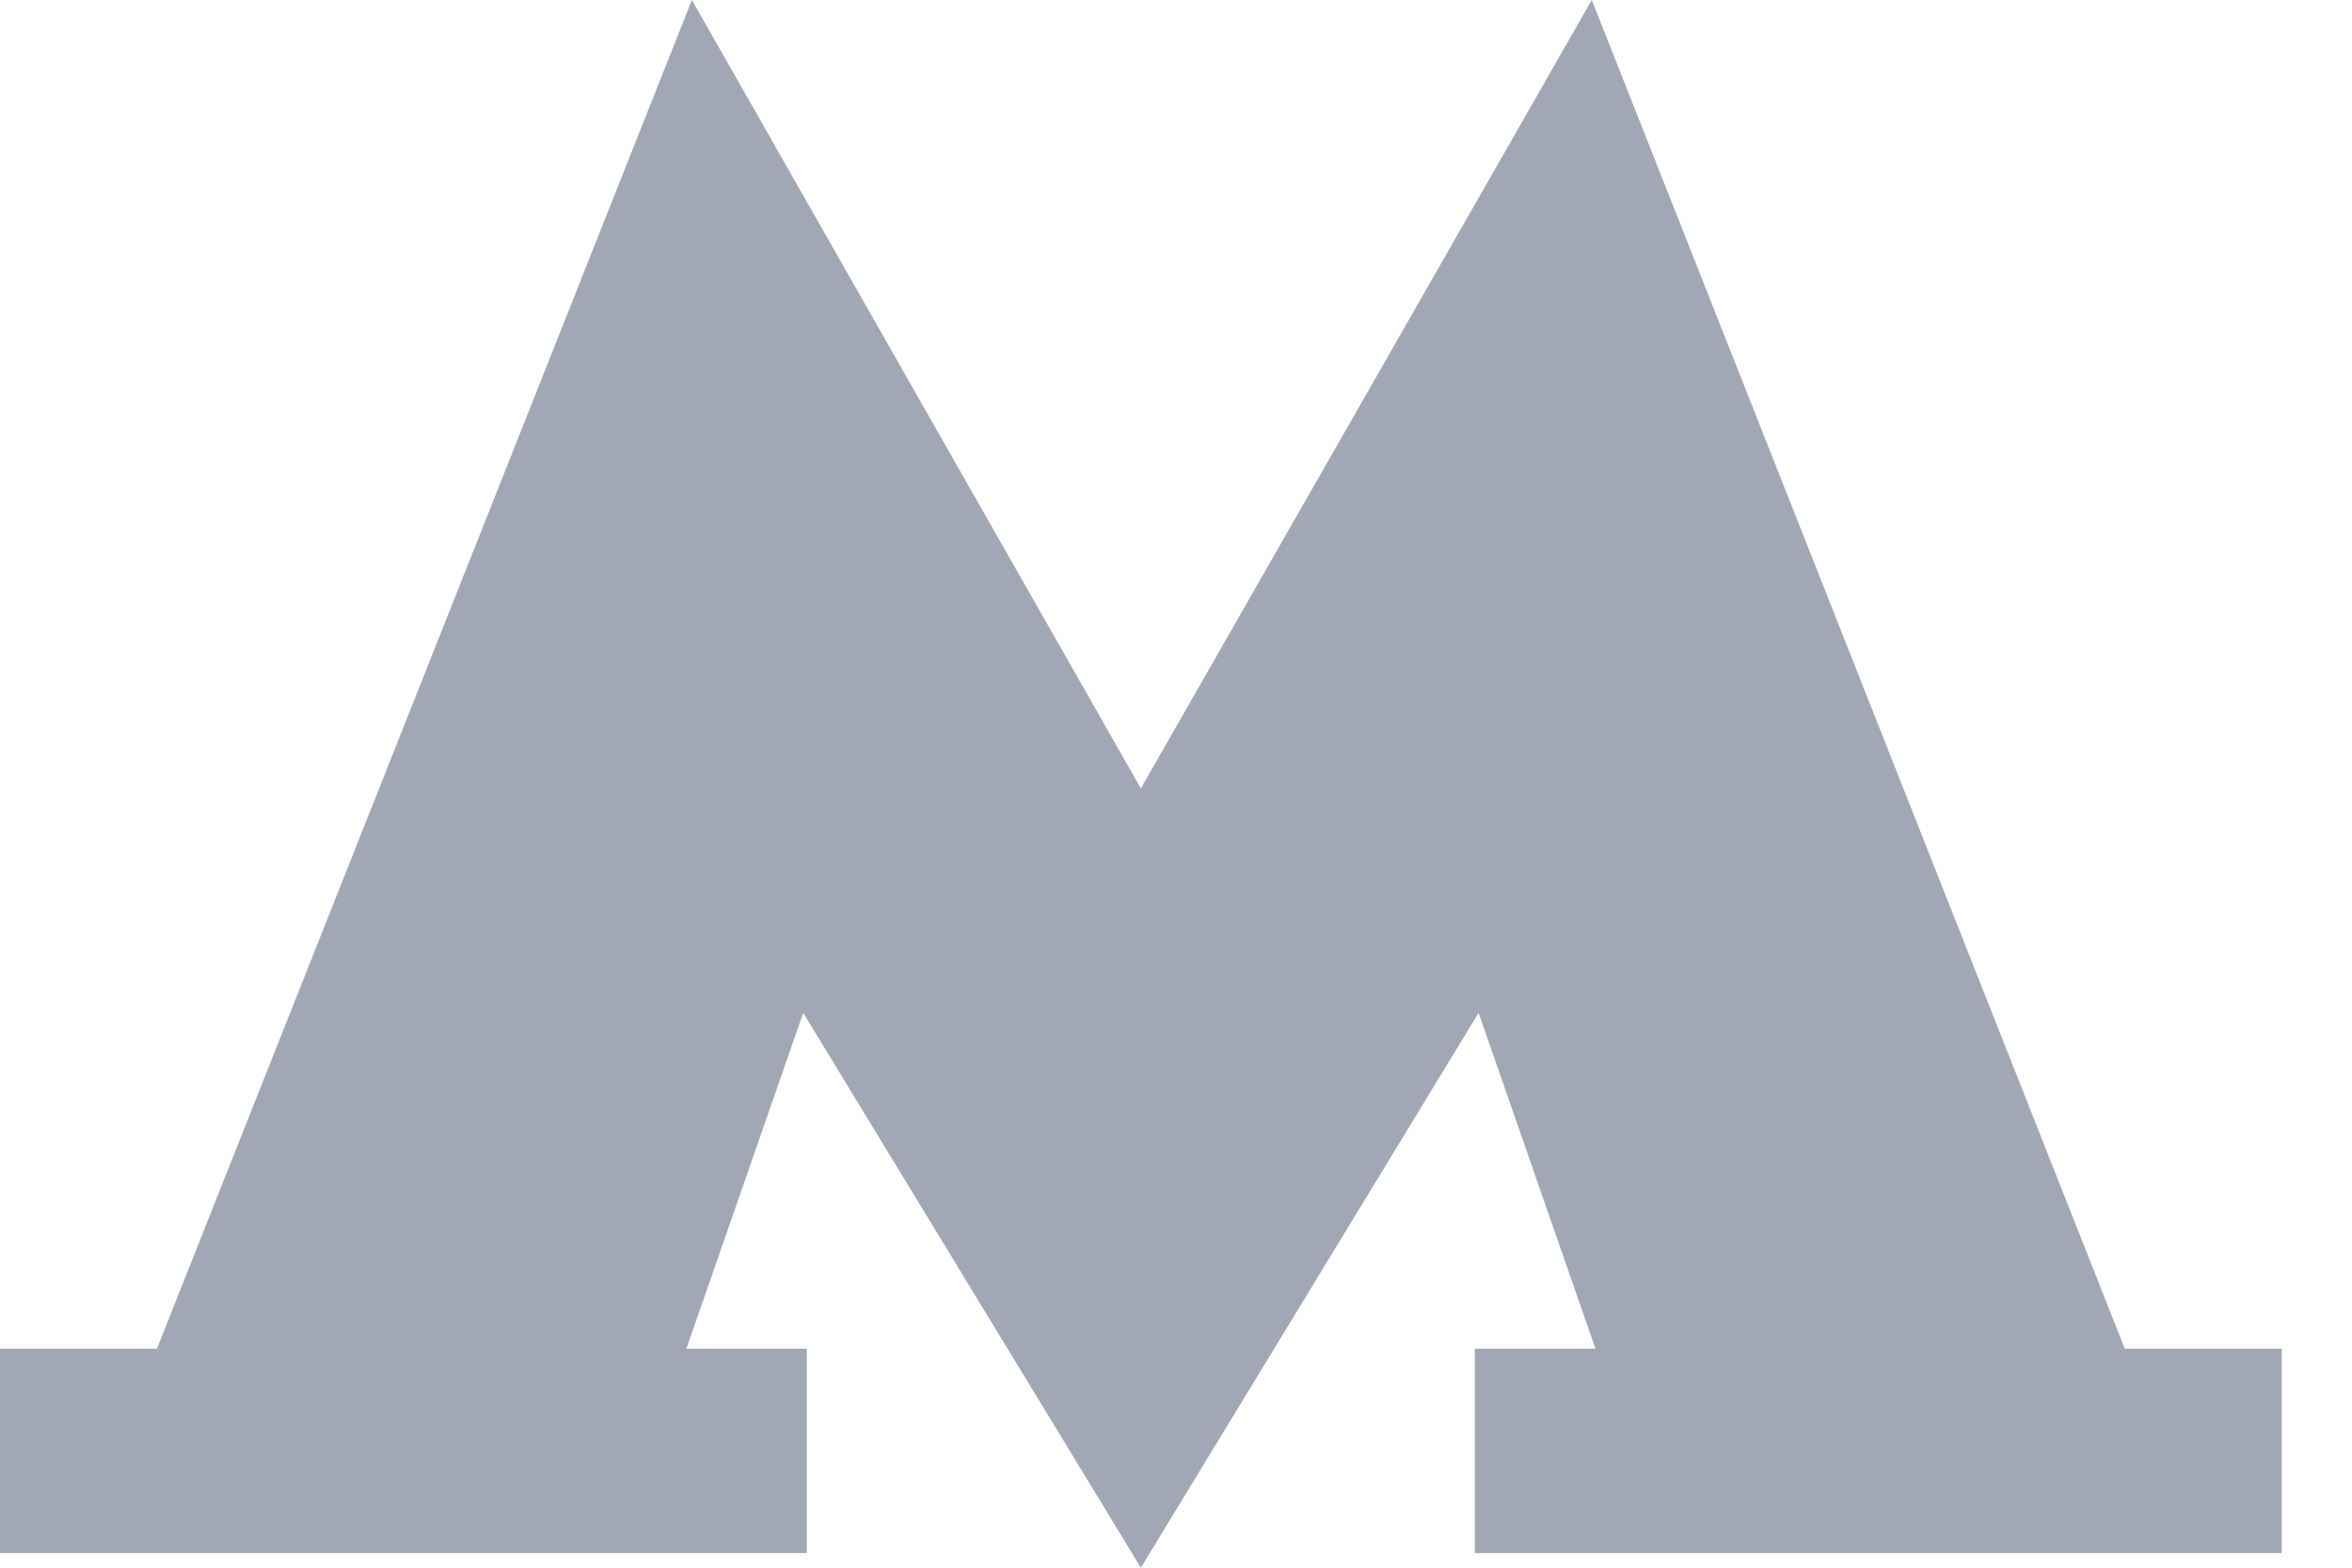 <svg width="18" height="12" viewBox="0 0 18 12" fill="none" xmlns="http://www.w3.org/2000/svg">
<path d="M16.261 10.324L12.182 0L8.731 6.035L5.295 0L1.201 10.324H0V11.888H6.175V10.324H5.253L6.147 7.753L8.731 12L11.316 7.753L12.21 10.324H11.287V11.888H17.462V10.324H16.261Z" fill="#A2A7B6"/>
</svg>
